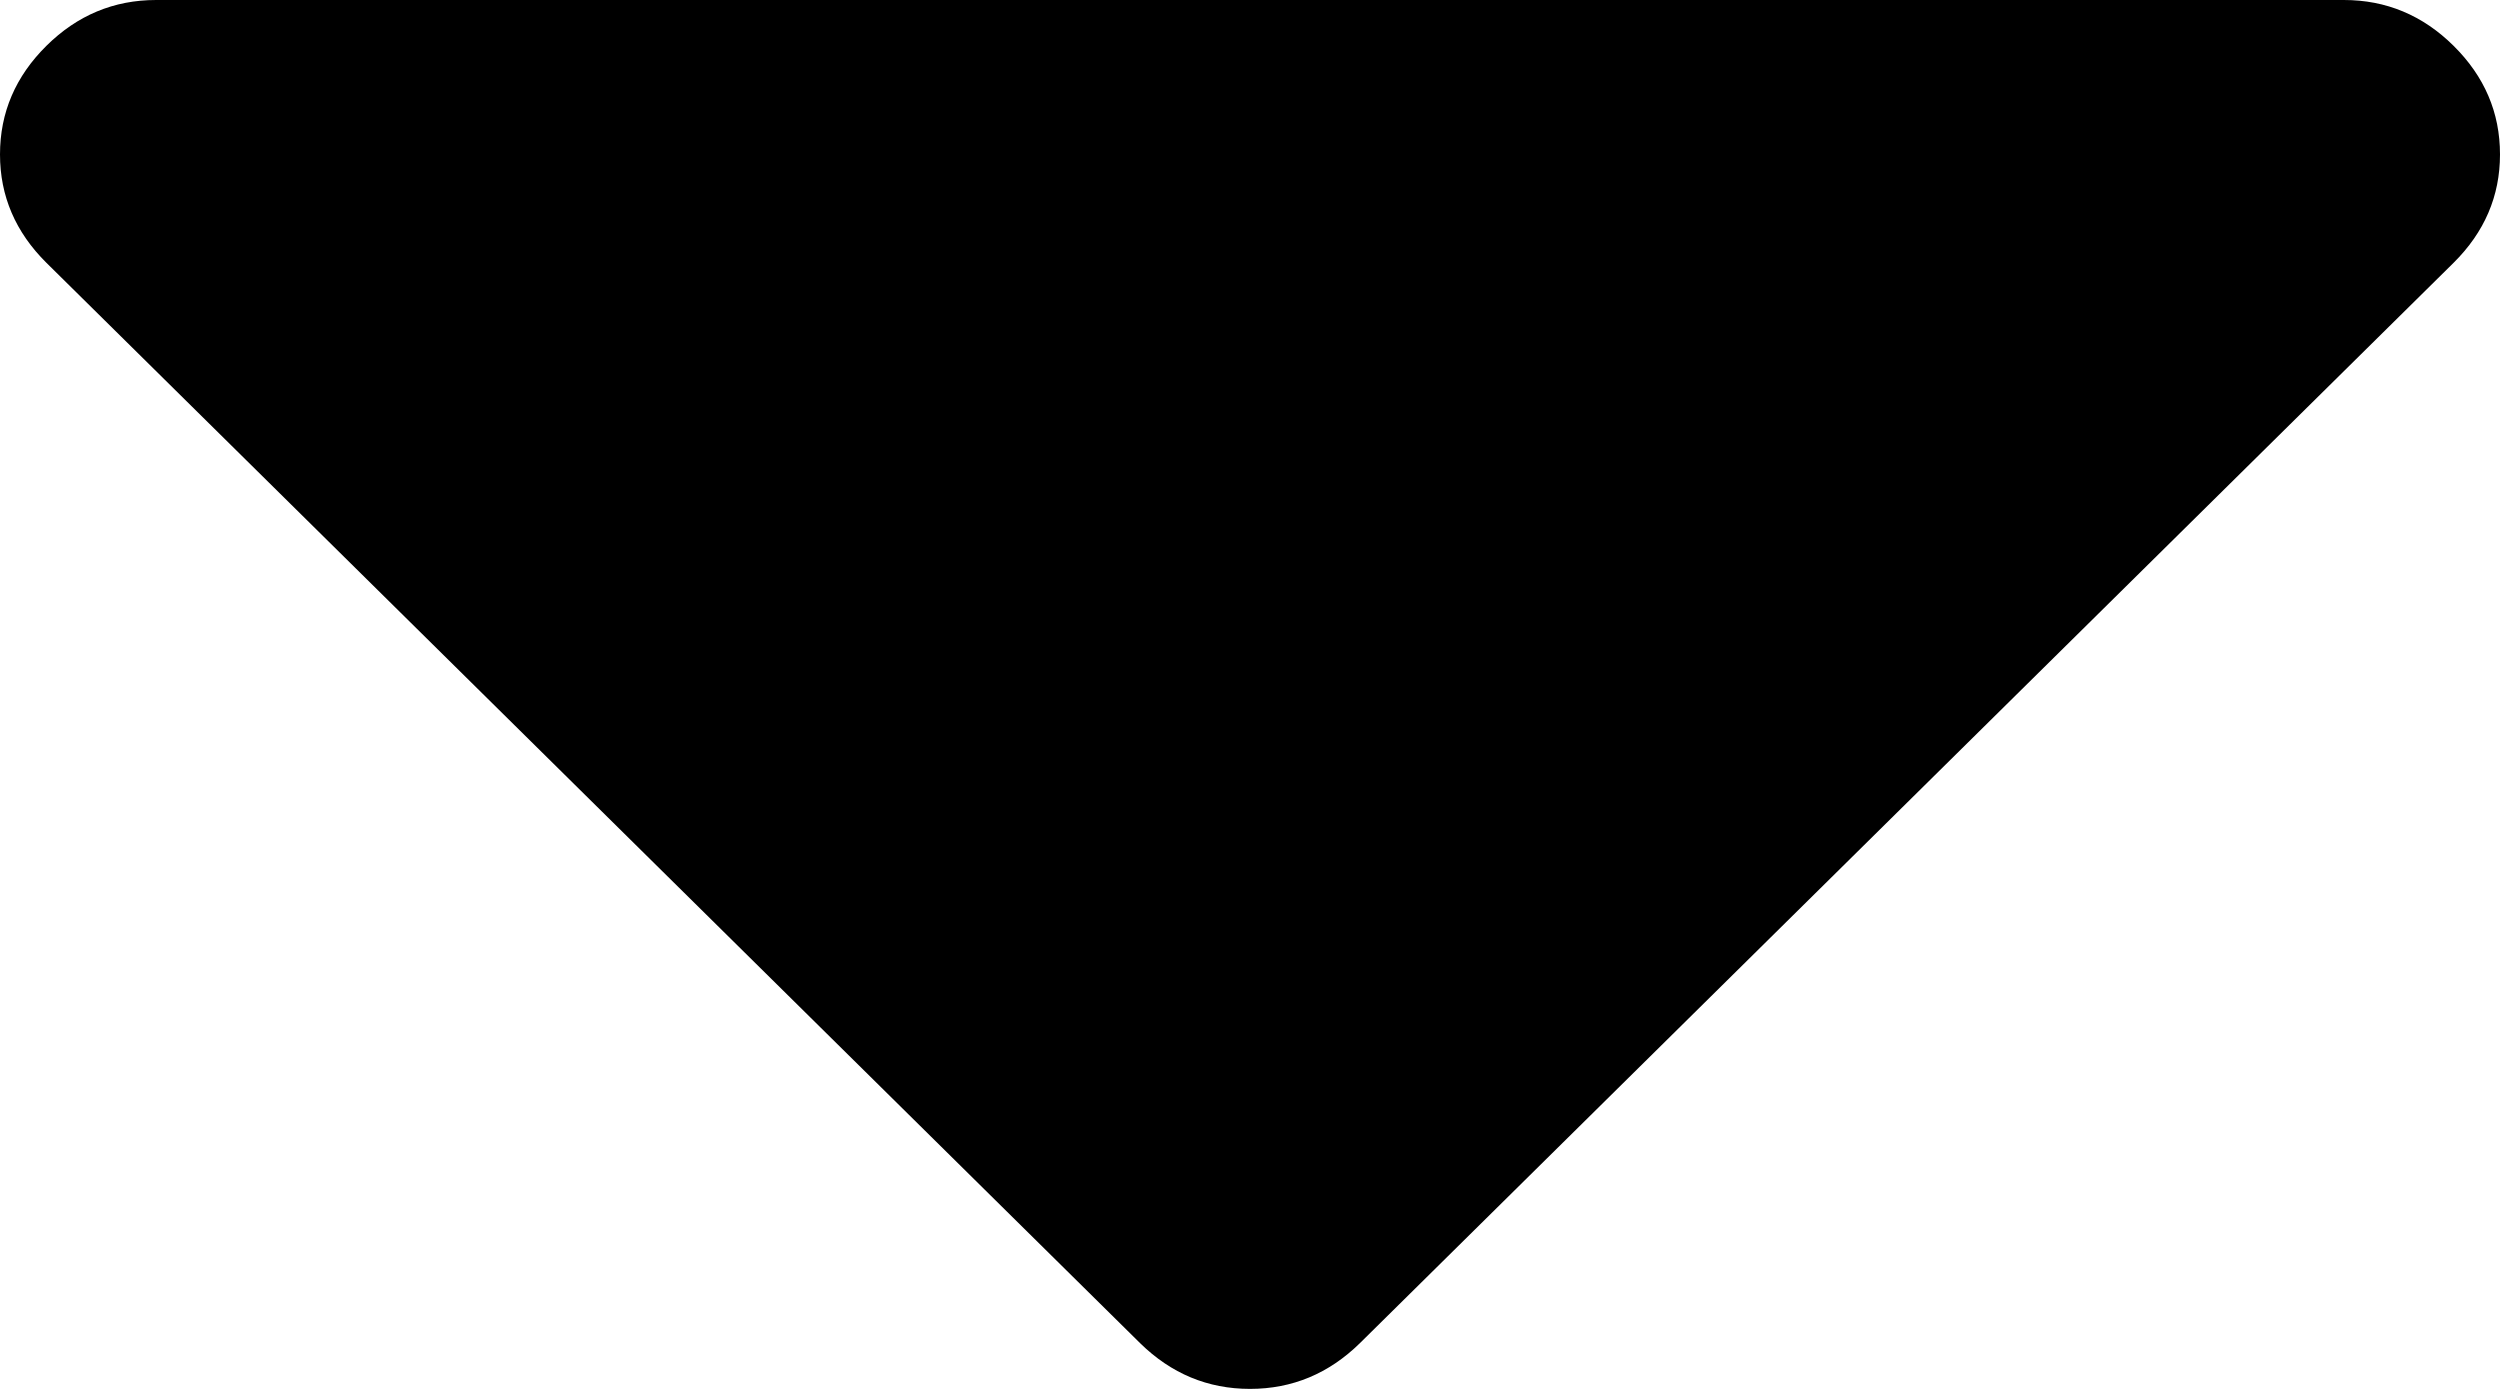 ﻿<?xml version="1.0" encoding="utf-8"?>
<svg version="1.1" xmlns:xlink="http://www.w3.org/1999/xlink" width="9px" height="5px" xmlns="http://www.w3.org/2000/svg">
  <g transform="matrix(1 0 0 1 -1370 -1149 )">
    <path d="M 8.833 0.165  C 8.944 0.275  9 0.405  9 0.556  C 9 0.706  8.944 0.836  8.833 0.946  L 4.896 4.835  C 4.784 4.945  4.652 5  4.5 5  C 4.348 5  4.216 4.945  4.104 4.835  L 0.167 0.946  C 0.056 0.836  0 0.706  0 0.556  C 0 0.405  0.056 0.275  0.167 0.165  C 0.278 0.055  0.41 0  0.562 0  L 8.438 0  C 8.59 0  8.722 0.055  8.833 0.165  Z " fill-rule="nonzero" fill="#000000" stroke="none" transform="matrix(1 0 0 1 1370 1149 )" />
  </g>
</svg>